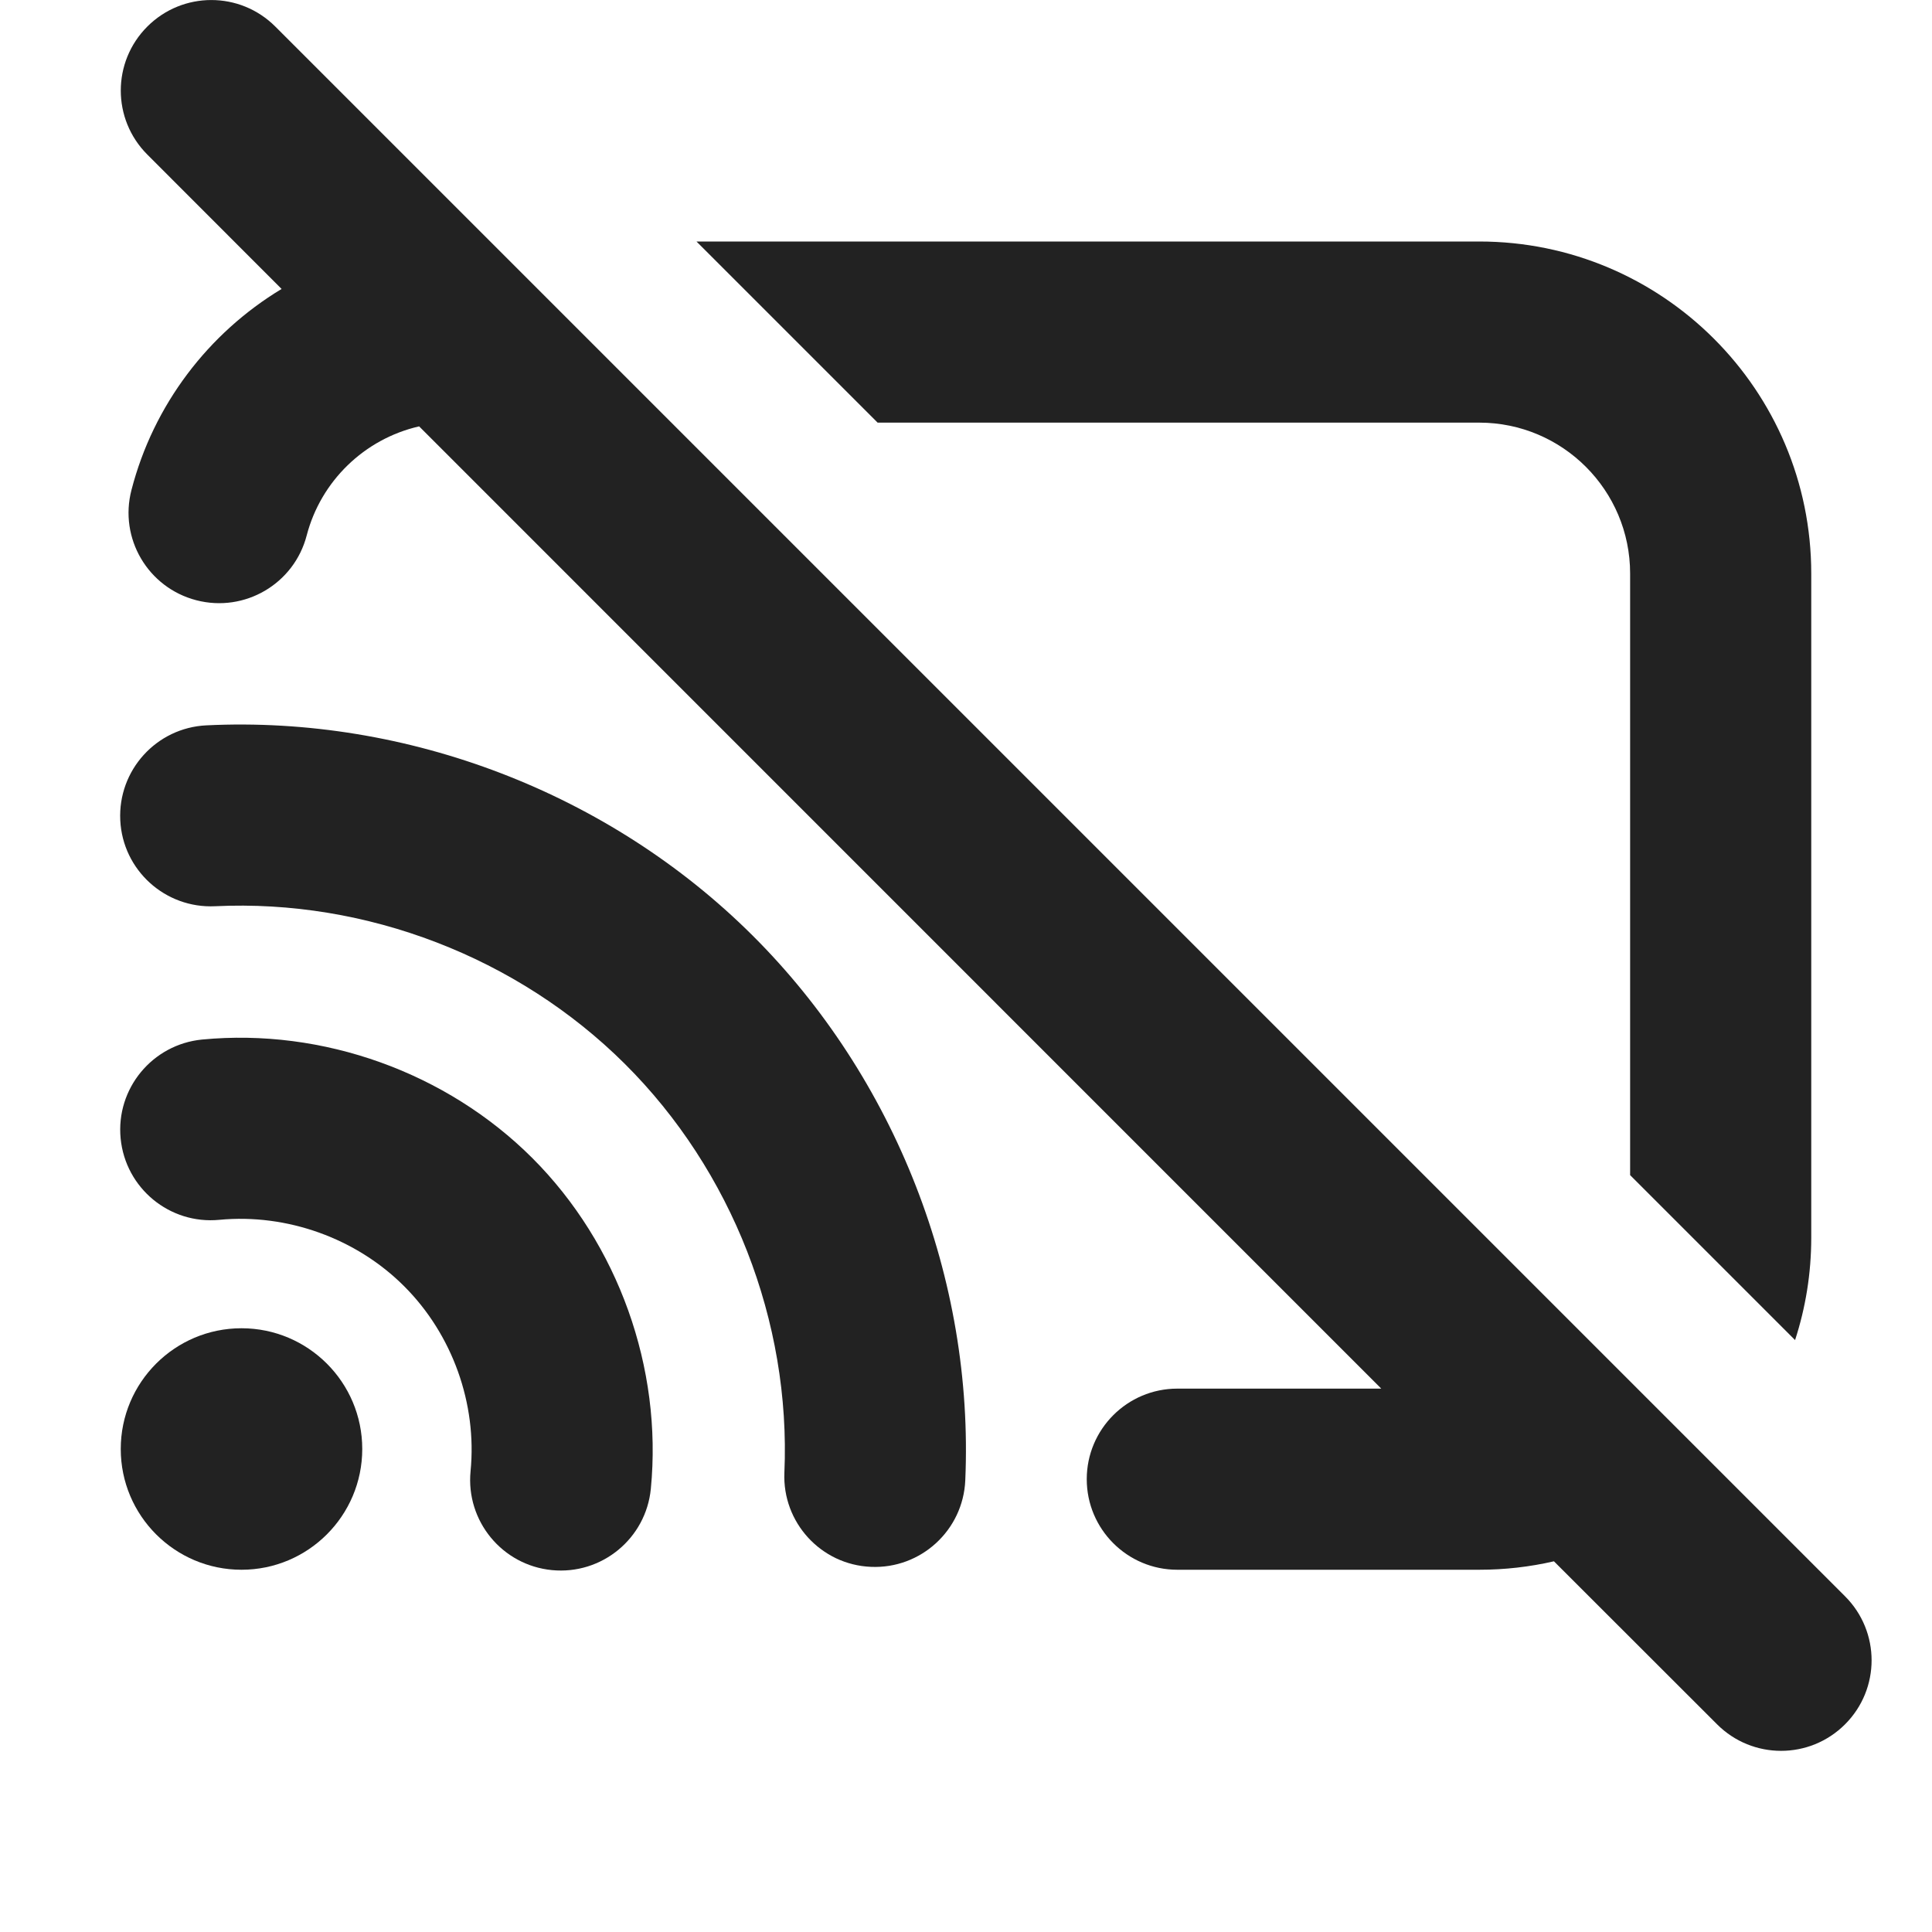 <svg width="16" height="16" viewBox="0 0 16 16" fill="none" xmlns="http://www.w3.org/2000/svg">
<path d="M2.28 0.22C1.987 -0.073 1.513 -0.073 1.22 0.22C0.927 0.513 0.927 0.987 1.22 1.28L2.332 2.393C1.725 2.759 1.271 3.353 1.089 4.057C0.984 4.458 1.225 4.867 1.626 4.971C2.027 5.075 2.436 4.835 2.54 4.434C2.657 3.985 3.017 3.635 3.471 3.531L11.439 11.5H9.75C9.336 11.5 9 11.836 9 12.25C9 12.664 9.336 13 9.75 13H12.25C12.463 13 12.67 12.976 12.869 12.93L14.22 14.28C14.513 14.573 14.987 14.573 15.28 14.28C15.573 13.987 15.573 13.513 15.28 13.22L2.28 0.22Z" fill="#222222"/>
<path d="M13.5 4.75V9.732L14.866 11.098C14.953 10.831 15 10.546 15 10.25V4.75C15 3.231 13.768 2 12.25 2H5.768L7.268 3.5H12.25C12.94 3.5 13.5 4.06 13.5 4.75Z" fill="#222222"/>
<path d="M1.817 10.102C2.377 10.049 2.951 10.255 3.348 10.653C3.746 11.051 3.952 11.624 3.897 12.184C3.857 12.596 4.159 12.963 4.571 13.003C4.984 13.043 5.35 12.741 5.39 12.329C5.487 11.329 5.12 10.303 4.41 9.592C3.699 8.881 2.674 8.513 1.674 8.609C1.262 8.649 0.959 9.015 0.999 9.428C1.039 9.84 1.405 10.142 1.817 10.102Z" fill="#222222"/>
<path d="M1.782 7.505C1.368 7.525 1.016 7.206 0.996 6.793C0.976 6.379 1.295 6.027 1.709 6.007C3.376 5.926 5.049 6.569 6.231 7.746C7.414 8.923 8.067 10.592 7.994 12.26C7.976 12.673 7.626 12.994 7.213 12.976C6.799 12.959 6.478 12.608 6.496 12.195C6.55 10.944 6.061 9.692 5.174 8.81C4.286 7.927 3.032 7.445 1.782 7.505Z" fill="#222222"/>
<path d="M2 13C2.552 13 3 12.552 3 12C3 11.448 2.552 11 2 11C1.448 11 1 11.448 1 12C1 12.552 1.448 13 2 13Z" fill="#222222"/>
</svg>

